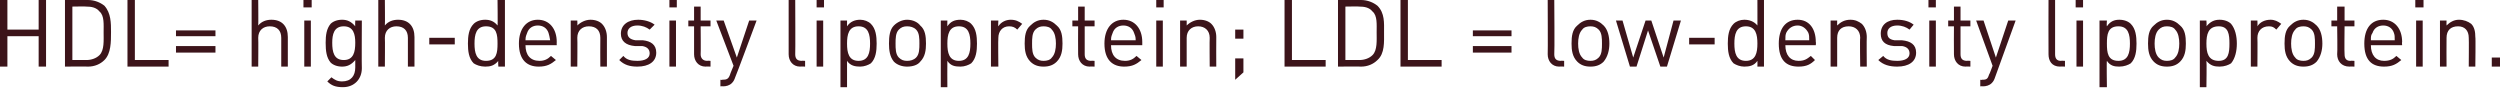 <?xml version="1.0" standalone="no"?><!DOCTYPE svg PUBLIC "-//W3C//DTD SVG 1.1//EN" "http://www.w3.org/Graphics/SVG/1.1/DTD/svg11.dtd"><svg xmlns="http://www.w3.org/2000/svg" version="1.1" style="left: 0.18% !important; width: 46.55% !important;top: 64.13% !important; height47.25% !important;" width="304px" height="11px" viewBox="0 0 304 11">  <desc>HDL= high-density lipoprotein; LDL = low-density lipoprotein.</desc>  <defs/>  <g id="Polygon50373">    <path d="M 4.7 8.1 L 4.7 4.4 L 0.9 4.4 L 0.9 8.1 L 0 8.1 L 0 0 L 0.9 0 L 0.9 3.6 L 4.7 3.6 L 4.7 0 L 5.6 0 L 5.6 8.1 L 4.7 8.1 Z M 12.7 7.3 C 12.2 7.8 11.5 8.1 10.7 8.1 C 10.66 8.07 7.9 8.1 7.9 8.1 L 7.9 0 C 7.9 0 10.66 0 10.7 0 C 11.5 0 12.2 0.3 12.7 0.7 C 13.5 1.6 13.5 2.8 13.5 3.9 C 13.5 5.1 13.5 6.5 12.7 7.3 Z M 12.1 1.4 C 11.7 0.9 11.1 0.8 10.5 0.8 C 10.51 0.77 8.8 0.8 8.8 0.8 L 8.8 7.3 C 8.8 7.3 10.51 7.3 10.5 7.3 C 11.1 7.3 11.7 7.1 12.1 6.7 C 12.7 6.1 12.6 4.9 12.6 3.9 C 12.6 3 12.7 1.9 12.1 1.4 Z M 15.5 8.1 L 15.5 0 L 16.4 0 L 16.4 7.3 L 20.5 7.3 L 20.5 8.1 L 15.5 8.1 Z M 21.4 4.4 L 21.4 3.7 L 26.2 3.7 L 26.2 4.4 L 21.4 4.4 Z M 21.4 6.4 L 21.4 5.6 L 26.2 5.6 L 26.2 6.4 L 21.4 6.4 Z M 34.2 8.1 C 34.2 8.1 34.19 4.63 34.2 4.6 C 34.2 3.7 33.7 3.2 32.8 3.2 C 32 3.2 31.4 3.7 31.4 4.6 C 31.43 4.63 31.4 8.1 31.4 8.1 L 30.6 8.1 L 30.6 0 L 31.4 0 C 31.4 0 31.43 3.11 31.4 3.1 C 31.8 2.6 32.4 2.4 33 2.4 C 34.3 2.4 35 3.2 35 4.5 C 35 4.49 35 8.1 35 8.1 L 34.2 8.1 Z M 37 8.1 L 37 2.5 L 37.8 2.5 L 37.8 8.1 L 37 8.1 Z M 36.9 0.9 L 36.9 0 L 37.9 0 L 37.9 0.9 L 36.9 0.9 Z M 41.7 10.6 C 40.8 10.6 40.3 10.4 39.8 9.9 C 39.8 9.9 40.3 9.4 40.3 9.4 C 40.7 9.7 41 9.9 41.6 9.9 C 42.7 9.9 43.2 9.2 43.2 8.2 C 43.2 8.2 43.2 7.3 43.2 7.3 C 42.7 7.9 42.2 8.1 41.6 8.1 C 41 8.1 40.5 7.9 40.2 7.6 C 39.7 7 39.6 6.2 39.6 5.2 C 39.6 4.3 39.7 3.5 40.2 2.9 C 40.5 2.6 41 2.4 41.6 2.4 C 42.2 2.4 42.7 2.6 43.2 3.2 C 43.17 3.15 43.2 2.5 43.2 2.5 L 44 2.5 C 44 2.5 43.97 8.25 44 8.3 C 44 9.6 43.1 10.6 41.7 10.6 Z M 41.8 3.2 C 40.6 3.2 40.4 4.2 40.4 5.2 C 40.4 6.3 40.6 7.3 41.8 7.3 C 43 7.3 43.2 6.3 43.2 5.2 C 43.2 4.2 43 3.2 41.8 3.2 Z M 49.6 8.1 C 49.6 8.1 49.59 4.63 49.6 4.6 C 49.6 3.7 49.1 3.2 48.2 3.2 C 47.4 3.2 46.8 3.7 46.8 4.6 C 46.83 4.63 46.8 8.1 46.8 8.1 L 46 8.1 L 46 0 L 46.8 0 C 46.8 0 46.83 3.11 46.8 3.1 C 47.2 2.6 47.8 2.4 48.4 2.4 C 49.7 2.4 50.4 3.2 50.4 4.5 C 50.4 4.49 50.4 8.1 50.4 8.1 L 49.6 8.1 Z M 52.2 5.4 L 52.2 4.6 L 55.3 4.6 L 55.3 5.4 L 52.2 5.4 Z M 60.6 8.1 C 60.6 8.1 60.55 7.41 60.6 7.4 C 60.1 8 59.6 8.1 59 8.1 C 58.4 8.1 57.9 7.9 57.6 7.7 C 57 7.1 56.9 6.2 56.9 5.3 C 56.9 4.4 57 3.5 57.6 2.9 C 57.9 2.6 58.4 2.4 59 2.4 C 59.6 2.4 60.1 2.6 60.5 3.1 C 60.54 3.14 60.5 0 60.5 0 L 61.4 0 L 61.4 8.1 L 60.6 8.1 Z M 59.1 3.2 C 57.9 3.2 57.7 4.2 57.7 5.3 C 57.7 6.4 57.9 7.4 59.1 7.4 C 60.4 7.4 60.5 6.4 60.5 5.3 C 60.5 4.2 60.4 3.2 59.1 3.2 Z M 63.9 5.5 C 63.9 6.7 64.5 7.4 65.6 7.4 C 66.2 7.4 66.6 7.2 67 6.8 C 67 6.8 67.6 7.3 67.6 7.3 C 67 7.8 66.5 8.1 65.5 8.1 C 64.1 8.1 63.1 7.3 63.1 5.3 C 63.1 3.5 64 2.4 65.4 2.4 C 66.8 2.4 67.7 3.5 67.7 5.1 C 67.68 5.13 67.7 5.5 67.7 5.5 C 67.7 5.5 63.91 5.5 63.9 5.5 Z M 66.7 4 C 66.5 3.4 66 3.1 65.4 3.1 C 64.8 3.1 64.3 3.4 64.1 4 C 64 4.3 63.9 4.4 63.9 4.9 C 63.9 4.9 66.9 4.9 66.9 4.9 C 66.8 4.4 66.8 4.3 66.7 4 Z M 73 8.1 C 73 8.1 72.98 4.64 73 4.6 C 73 3.7 72.5 3.2 71.6 3.2 C 70.8 3.2 70.2 3.7 70.2 4.6 C 70.23 4.64 70.2 8.1 70.2 8.1 L 69.4 8.1 L 69.4 2.5 L 70.2 2.5 C 70.2 2.5 70.23 3.11 70.2 3.1 C 70.6 2.7 71.2 2.4 71.8 2.4 C 72.4 2.4 72.9 2.6 73.2 2.9 C 73.6 3.3 73.8 3.9 73.8 4.5 C 73.8 4.5 73.8 8.1 73.8 8.1 L 73 8.1 Z M 77.5 8.1 C 76.6 8.1 75.9 7.9 75.3 7.3 C 75.3 7.3 75.8 6.8 75.8 6.8 C 76.2 7.3 76.8 7.4 77.5 7.4 C 78.4 7.4 79 7.1 79 6.5 C 79 6 78.7 5.7 78.1 5.6 C 78.1 5.6 77.2 5.6 77.2 5.6 C 76.1 5.5 75.5 5 75.5 4.1 C 75.5 3 76.4 2.4 77.6 2.4 C 78.3 2.4 79.1 2.6 79.6 3 C 79.6 3 79 3.6 79 3.6 C 78.6 3.3 78.1 3.1 77.5 3.1 C 76.7 3.1 76.3 3.5 76.3 4 C 76.3 4.5 76.6 4.8 77.3 4.9 C 77.3 4.9 78.2 4.9 78.2 4.9 C 79.1 5 79.8 5.4 79.8 6.4 C 79.8 7.5 78.9 8.1 77.5 8.1 Z M 81.4 8.1 L 81.4 2.5 L 82.2 2.5 L 82.2 8.1 L 81.4 8.1 Z M 81.4 0.9 L 81.4 0 L 82.3 0 L 82.3 0.9 L 81.4 0.9 Z M 85.8 8.1 C 84.9 8.1 84.4 7.4 84.4 6.6 C 84.41 6.58 84.4 3.2 84.4 3.2 L 83.7 3.2 L 83.7 2.5 L 84.4 2.5 L 84.4 0.8 L 85.2 0.8 L 85.2 2.5 L 86.4 2.5 L 86.4 3.2 L 85.2 3.2 C 85.2 3.2 85.23 6.55 85.2 6.6 C 85.2 7.1 85.5 7.4 86 7.4 C 85.99 7.37 86.4 7.4 86.4 7.4 L 86.4 8.1 C 86.4 8.1 85.84 8.07 85.8 8.1 Z M 89.4 9.4 C 89.3 9.7 89.2 9.9 89 10.1 C 88.7 10.4 88.3 10.5 87.9 10.5 C 87.94 10.47 87.6 10.5 87.6 10.5 L 87.6 9.7 C 87.6 9.7 87.84 9.74 87.8 9.7 C 88.4 9.7 88.6 9.6 88.8 9 C 88.76 9.05 89.2 8 89.2 8 L 87.1 2.5 L 88 2.5 L 89.6 7 L 91.1 2.5 L 92 2.5 C 92 2.5 89.43 9.42 89.4 9.4 Z M 97.3 8.1 C 96.4 8.1 95.9 7.4 95.9 6.6 C 95.91 6.59 95.9 0 95.9 0 L 96.7 0 C 96.7 0 96.73 6.55 96.7 6.6 C 96.7 7.1 96.9 7.4 97.5 7.4 C 97.48 7.37 97.9 7.4 97.9 7.4 L 97.9 8.1 C 97.9 8.1 97.33 8.07 97.3 8.1 Z M 99.3 8.1 L 99.3 2.5 L 100.1 2.5 L 100.1 8.1 L 99.3 8.1 Z M 99.3 0.9 L 99.3 0 L 100.2 0 L 100.2 0.9 L 99.3 0.9 Z M 105.9 7.7 C 105.6 7.9 105.1 8.1 104.6 8.1 C 104 8.1 103.4 8 103 7.4 C 102.99 7.42 103 10.6 103 10.6 L 102.2 10.6 L 102.2 2.5 L 103 2.5 C 103 2.5 102.99 3.15 103 3.2 C 103.4 2.6 104 2.4 104.6 2.4 C 105.1 2.4 105.6 2.6 105.9 2.9 C 106.5 3.5 106.6 4.4 106.6 5.3 C 106.6 6.2 106.5 7.1 105.9 7.7 Z M 104.4 3.2 C 103.2 3.2 103 4.2 103 5.3 C 103 6.4 103.2 7.4 104.4 7.4 C 105.6 7.4 105.8 6.4 105.8 5.3 C 105.8 4.2 105.6 3.2 104.4 3.2 Z M 111.9 7.5 C 111.6 7.9 111 8.1 110.3 8.1 C 109.7 8.1 109.1 7.9 108.7 7.5 C 108.2 6.9 108.1 6.1 108.1 5.3 C 108.1 4.4 108.2 3.6 108.7 3.1 C 109.1 2.7 109.7 2.4 110.3 2.4 C 111 2.4 111.6 2.7 111.9 3.1 C 112.5 3.6 112.6 4.4 112.6 5.3 C 112.6 6.1 112.5 6.9 111.9 7.5 Z M 111.4 3.6 C 111.1 3.3 110.7 3.2 110.3 3.2 C 109.9 3.2 109.6 3.3 109.3 3.6 C 108.9 4 108.9 4.7 108.9 5.3 C 108.9 5.9 108.9 6.6 109.3 7 C 109.6 7.3 109.9 7.4 110.3 7.4 C 110.7 7.4 111.1 7.3 111.4 7 C 111.8 6.6 111.8 5.9 111.8 5.3 C 111.8 4.7 111.8 4 111.4 3.6 Z M 118.1 7.7 C 117.8 7.9 117.3 8.1 116.8 8.1 C 116.1 8.1 115.6 8 115.2 7.4 C 115.18 7.42 115.2 10.6 115.2 10.6 L 114.4 10.6 L 114.4 2.5 L 115.2 2.5 C 115.2 2.5 115.18 3.15 115.2 3.2 C 115.6 2.6 116.1 2.4 116.8 2.4 C 117.3 2.4 117.8 2.6 118.1 2.9 C 118.7 3.5 118.8 4.4 118.8 5.3 C 118.8 6.2 118.7 7.1 118.1 7.7 Z M 116.6 3.2 C 115.4 3.2 115.2 4.2 115.2 5.3 C 115.2 6.4 115.4 7.4 116.6 7.4 C 117.8 7.4 118 6.4 118 5.3 C 118 4.2 117.8 3.2 116.6 3.2 Z M 123.7 3.6 C 123.4 3.3 123.1 3.2 122.7 3.2 C 121.9 3.2 121.4 3.8 121.4 4.6 C 121.36 4.65 121.4 8.1 121.4 8.1 L 120.5 8.1 L 120.5 2.5 L 121.4 2.5 C 121.4 2.5 121.36 3.17 121.4 3.2 C 121.7 2.7 122.3 2.4 122.9 2.4 C 123.5 2.4 123.9 2.6 124.3 2.9 C 124.3 2.9 123.7 3.6 123.7 3.6 Z M 128.5 7.5 C 128.1 7.9 127.6 8.1 126.9 8.1 C 126.2 8.1 125.7 7.9 125.3 7.5 C 124.7 6.9 124.6 6.1 124.6 5.3 C 124.6 4.4 124.7 3.6 125.3 3.1 C 125.7 2.7 126.2 2.4 126.9 2.4 C 127.6 2.4 128.1 2.7 128.5 3.1 C 129.1 3.6 129.2 4.4 129.2 5.3 C 129.2 6.1 129.1 6.9 128.5 7.5 Z M 127.9 3.6 C 127.7 3.3 127.3 3.2 126.9 3.2 C 126.5 3.2 126.2 3.3 125.9 3.6 C 125.5 4 125.5 4.7 125.5 5.3 C 125.5 5.9 125.5 6.6 125.9 7 C 126.2 7.3 126.5 7.4 126.9 7.4 C 127.3 7.4 127.7 7.3 127.9 7 C 128.3 6.6 128.4 5.9 128.4 5.3 C 128.4 4.7 128.3 4 127.9 3.6 Z M 132.5 8.1 C 131.6 8.1 131.1 7.4 131.1 6.6 C 131.08 6.58 131.1 3.2 131.1 3.2 L 130.4 3.2 L 130.4 2.5 L 131.1 2.5 L 131.1 0.8 L 131.9 0.8 L 131.9 2.5 L 133.1 2.5 L 133.1 3.2 L 131.9 3.2 C 131.9 3.2 131.89 6.55 131.9 6.6 C 131.9 7.1 132.1 7.4 132.7 7.4 C 132.65 7.37 133.1 7.4 133.1 7.4 L 133.1 8.1 C 133.1 8.1 132.5 8.07 132.5 8.1 Z M 135.1 5.5 C 135.1 6.7 135.7 7.4 136.8 7.4 C 137.4 7.4 137.8 7.2 138.2 6.8 C 138.2 6.8 138.8 7.3 138.8 7.3 C 138.2 7.8 137.7 8.1 136.7 8.1 C 135.3 8.1 134.3 7.3 134.3 5.3 C 134.3 3.5 135.2 2.4 136.6 2.4 C 138 2.4 138.9 3.5 138.9 5.1 C 138.89 5.13 138.9 5.5 138.9 5.5 C 138.9 5.5 135.12 5.5 135.1 5.5 Z M 137.9 4 C 137.7 3.4 137.2 3.1 136.6 3.1 C 136 3.1 135.5 3.4 135.3 4 C 135.2 4.3 135.1 4.4 135.1 4.9 C 135.1 4.9 138.1 4.9 138.1 4.9 C 138.1 4.4 138 4.3 137.9 4 Z M 140.6 8.1 L 140.6 2.5 L 141.4 2.5 L 141.4 8.1 L 140.6 8.1 Z M 140.6 0.9 L 140.6 0 L 141.5 0 L 141.5 0.9 L 140.6 0.9 Z M 147.1 8.1 C 147.1 8.1 147.07 4.64 147.1 4.6 C 147.1 3.7 146.5 3.2 145.7 3.2 C 144.9 3.2 144.3 3.7 144.3 4.6 C 144.31 4.64 144.3 8.1 144.3 8.1 L 143.5 8.1 L 143.5 2.5 L 144.3 2.5 C 144.3 2.5 144.31 3.11 144.3 3.1 C 144.7 2.7 145.3 2.4 145.9 2.4 C 146.5 2.4 147 2.6 147.3 2.9 C 147.7 3.3 147.9 3.9 147.9 4.5 C 147.88 4.5 147.9 8.1 147.9 8.1 L 147.1 8.1 Z M 150.2 9.7 L 150.2 7.1 L 151.2 7.1 L 151.2 8.8 L 150.2 9.7 Z M 150.2 4.7 L 150.2 3.6 L 151.2 3.6 L 151.2 4.7 L 150.2 4.7 Z M 156.2 8.1 L 156.2 0 L 157.1 0 L 157.1 7.3 L 161.2 7.3 L 161.2 8.1 L 156.2 8.1 Z M 167.5 7.3 C 167 7.8 166.3 8.1 165.5 8.1 C 165.47 8.07 162.7 8.1 162.7 8.1 L 162.7 0 C 162.7 0 165.47 0 165.5 0 C 166.3 0 167 0.3 167.5 0.7 C 168.4 1.6 168.3 2.8 168.3 3.9 C 168.3 5.1 168.4 6.5 167.5 7.3 Z M 166.9 1.4 C 166.5 0.9 165.9 0.8 165.3 0.8 C 165.32 0.77 163.6 0.8 163.6 0.8 L 163.6 7.3 C 163.6 7.3 165.32 7.3 165.3 7.3 C 165.9 7.3 166.5 7.1 166.9 6.7 C 167.5 6.1 167.4 4.9 167.4 3.9 C 167.4 3 167.5 1.9 166.9 1.4 Z M 170.3 8.1 L 170.3 0 L 171.2 0 L 171.2 7.3 L 175.3 7.3 L 175.3 8.1 L 170.3 8.1 Z M 179.1 4.4 L 179.1 3.7 L 183.8 3.7 L 183.8 4.4 L 179.1 4.4 Z M 179.1 6.4 L 179.1 5.6 L 183.8 5.6 L 183.8 6.4 L 179.1 6.4 Z M 189.6 8.1 C 188.7 8.1 188.2 7.4 188.2 6.6 C 188.23 6.59 188.2 0 188.2 0 L 189 0 C 189 0 189.05 6.55 189 6.6 C 189 7.1 189.2 7.4 189.8 7.4 C 189.79 7.37 190.2 7.4 190.2 7.4 L 190.2 8.1 C 190.2 8.1 189.65 8.07 189.6 8.1 Z M 195 7.5 C 194.6 7.9 194.1 8.1 193.4 8.1 C 192.7 8.1 192.2 7.9 191.8 7.5 C 191.2 6.9 191.1 6.1 191.1 5.3 C 191.1 4.4 191.2 3.6 191.8 3.1 C 192.2 2.7 192.7 2.4 193.4 2.4 C 194.1 2.4 194.6 2.7 195 3.1 C 195.5 3.6 195.7 4.4 195.7 5.3 C 195.7 6.1 195.5 6.9 195 7.5 Z M 194.4 3.6 C 194.1 3.3 193.8 3.2 193.4 3.2 C 193 3.2 192.6 3.3 192.4 3.6 C 192 4 191.9 4.7 191.9 5.3 C 191.9 5.9 192 6.6 192.4 7 C 192.6 7.3 193 7.4 193.4 7.4 C 193.8 7.4 194.1 7.3 194.4 7 C 194.8 6.6 194.8 5.9 194.8 5.3 C 194.8 4.7 194.8 4 194.4 3.6 Z M 202.7 8.1 L 201.9 8.1 L 200.4 3.7 L 199 8.1 L 198.2 8.1 L 196.5 2.5 L 197.3 2.5 L 198.6 7 L 200.1 2.5 L 200.8 2.5 L 202.3 7 L 203.5 2.5 L 204.4 2.5 L 202.7 8.1 Z M 205.4 5.4 L 205.4 4.6 L 208.5 4.6 L 208.5 5.4 L 205.4 5.4 Z M 213.7 8.1 C 213.7 8.1 213.72 7.41 213.7 7.4 C 213.3 8 212.7 8.1 212.1 8.1 C 211.6 8.1 211.1 7.9 210.8 7.7 C 210.2 7.1 210.1 6.2 210.1 5.3 C 210.1 4.4 210.2 3.5 210.8 2.9 C 211.1 2.6 211.6 2.4 212.1 2.4 C 212.7 2.4 213.3 2.6 213.7 3.1 C 213.71 3.14 213.7 0 213.7 0 L 214.5 0 L 214.5 8.1 L 213.7 8.1 Z M 212.3 3.2 C 211.1 3.2 210.9 4.2 210.9 5.3 C 210.9 6.4 211.1 7.4 212.3 7.4 C 213.5 7.4 213.7 6.4 213.7 5.3 C 213.7 4.2 213.5 3.2 212.3 3.2 Z M 217.1 5.5 C 217.1 6.7 217.7 7.4 218.7 7.4 C 219.4 7.4 219.7 7.2 220.2 6.8 C 220.2 6.8 220.7 7.3 220.7 7.3 C 220.2 7.8 219.7 8.1 218.7 8.1 C 217.2 8.1 216.3 7.3 216.3 5.3 C 216.3 3.5 217.1 2.4 218.6 2.4 C 220 2.4 220.8 3.5 220.8 5.1 C 220.84 5.13 220.8 5.5 220.8 5.5 C 220.8 5.5 217.08 5.5 217.1 5.5 Z M 219.9 4 C 219.6 3.4 219.1 3.1 218.6 3.1 C 218 3.1 217.5 3.4 217.2 4 C 217.1 4.3 217.1 4.4 217.1 4.9 C 217.1 4.9 220 4.9 220 4.9 C 220 4.4 220 4.3 219.9 4 Z M 226.2 8.1 C 226.2 8.1 226.15 4.64 226.2 4.6 C 226.2 3.7 225.6 3.2 224.8 3.2 C 223.9 3.2 223.4 3.7 223.4 4.6 C 223.39 4.64 223.4 8.1 223.4 8.1 L 222.6 8.1 L 222.6 2.5 L 223.4 2.5 C 223.4 2.5 223.39 3.11 223.4 3.1 C 223.8 2.7 224.3 2.4 225 2.4 C 225.6 2.4 226 2.6 226.4 2.9 C 226.8 3.3 227 3.9 227 4.5 C 226.97 4.5 227 8.1 227 8.1 L 226.2 8.1 Z M 230.7 8.1 C 229.8 8.1 229 7.9 228.4 7.3 C 228.4 7.3 229 6.8 229 6.8 C 229.4 7.3 230 7.4 230.7 7.4 C 231.6 7.4 232.2 7.1 232.2 6.5 C 232.2 6 231.9 5.7 231.3 5.6 C 231.3 5.6 230.3 5.6 230.3 5.6 C 229.2 5.5 228.7 5 228.7 4.1 C 228.7 3 229.5 2.4 230.7 2.4 C 231.5 2.4 232.2 2.6 232.7 3 C 232.7 3 232.2 3.6 232.2 3.6 C 231.8 3.3 231.3 3.1 230.7 3.1 C 229.9 3.1 229.5 3.5 229.5 4 C 229.5 4.5 229.7 4.8 230.4 4.9 C 230.4 4.9 231.3 4.9 231.3 4.9 C 232.3 5 233 5.4 233 6.4 C 233 7.5 232.1 8.1 230.7 8.1 Z M 234.6 8.1 L 234.6 2.5 L 235.4 2.5 L 235.4 8.1 L 234.6 8.1 Z M 234.5 0.9 L 234.5 0 L 235.4 0 L 235.4 0.9 L 234.5 0.9 Z M 239 8.1 C 238.1 8.1 237.6 7.4 237.6 6.6 C 237.58 6.58 237.6 3.2 237.6 3.2 L 236.9 3.2 L 236.9 2.5 L 237.6 2.5 L 237.6 0.8 L 238.4 0.8 L 238.4 2.5 L 239.6 2.5 L 239.6 3.2 L 238.4 3.2 C 238.4 3.2 238.4 6.55 238.4 6.6 C 238.4 7.1 238.6 7.4 239.2 7.4 C 239.16 7.37 239.6 7.4 239.6 7.4 L 239.6 8.1 C 239.6 8.1 239.01 8.07 239 8.1 Z M 242.6 9.4 C 242.5 9.7 242.4 9.9 242.2 10.1 C 241.9 10.4 241.5 10.5 241.1 10.5 C 241.11 10.47 240.8 10.5 240.8 10.5 L 240.8 9.7 C 240.8 9.7 241.01 9.74 241 9.7 C 241.6 9.7 241.7 9.6 241.9 9 C 241.92 9.05 242.3 8 242.3 8 L 240.3 2.5 L 241.2 2.5 L 242.7 7 L 244.2 2.5 L 245.1 2.5 C 245.1 2.5 242.59 9.42 242.6 9.4 Z M 250.5 8.1 C 249.5 8.1 249.1 7.4 249.1 6.6 C 249.08 6.59 249.1 0 249.1 0 L 249.9 0 C 249.9 0 249.9 6.55 249.9 6.6 C 249.9 7.1 250.1 7.4 250.6 7.4 C 250.64 7.37 251.1 7.4 251.1 7.4 L 251.1 8.1 C 251.1 8.1 250.5 8.07 250.5 8.1 Z M 252.5 8.1 L 252.5 2.5 L 253.3 2.5 L 253.3 8.1 L 252.5 8.1 Z M 252.4 0.9 L 252.4 0 L 253.3 0 L 253.3 0.9 L 252.4 0.9 Z M 259.1 7.7 C 258.8 7.9 258.3 8.1 257.7 8.1 C 257.1 8.1 256.6 8 256.2 7.4 C 256.15 7.42 256.2 10.6 256.2 10.6 L 255.3 10.6 L 255.3 2.5 L 256.2 2.5 C 256.2 2.5 256.15 3.15 256.2 3.2 C 256.6 2.6 257.1 2.4 257.7 2.4 C 258.3 2.4 258.8 2.6 259.1 2.9 C 259.7 3.5 259.8 4.4 259.8 5.3 C 259.8 6.2 259.7 7.1 259.1 7.7 Z M 257.6 3.2 C 256.3 3.2 256.2 4.2 256.2 5.3 C 256.2 6.4 256.3 7.4 257.6 7.4 C 258.8 7.4 259 6.4 259 5.3 C 259 4.2 258.8 3.2 257.6 3.2 Z M 265.1 7.5 C 264.7 7.9 264.2 8.1 263.5 8.1 C 262.8 8.1 262.3 7.9 261.9 7.5 C 261.3 6.9 261.2 6.1 261.2 5.3 C 261.2 4.4 261.3 3.6 261.9 3.1 C 262.3 2.7 262.8 2.4 263.5 2.4 C 264.2 2.4 264.7 2.7 265.1 3.1 C 265.7 3.6 265.8 4.4 265.8 5.3 C 265.8 6.1 265.7 6.9 265.1 7.5 Z M 264.5 3.6 C 264.3 3.3 263.9 3.2 263.5 3.2 C 263.1 3.2 262.8 3.3 262.5 3.6 C 262.1 4 262 4.7 262 5.3 C 262 5.9 262.1 6.6 262.5 7 C 262.8 7.3 263.1 7.4 263.5 7.4 C 263.9 7.4 264.3 7.3 264.5 7 C 264.9 6.6 265 5.9 265 5.3 C 265 4.7 264.9 4 264.5 3.6 Z M 271.3 7.7 C 271 7.9 270.5 8.1 269.9 8.1 C 269.3 8.1 268.8 8 268.3 7.4 C 268.35 7.42 268.3 10.6 268.3 10.6 L 267.5 10.6 L 267.5 2.5 L 268.3 2.5 C 268.3 2.5 268.35 3.15 268.3 3.2 C 268.8 2.6 269.3 2.4 269.9 2.4 C 270.5 2.4 271 2.6 271.3 2.9 C 271.8 3.5 272 4.4 272 5.3 C 272 6.2 271.8 7.1 271.3 7.7 Z M 269.8 3.2 C 268.5 3.2 268.3 4.2 268.3 5.3 C 268.3 6.4 268.5 7.4 269.8 7.4 C 271 7.4 271.1 6.4 271.1 5.3 C 271.1 4.2 271 3.2 269.8 3.2 Z M 276.8 3.6 C 276.5 3.3 276.3 3.2 275.9 3.2 C 275 3.2 274.5 3.8 274.5 4.6 C 274.53 4.65 274.5 8.1 274.5 8.1 L 273.7 8.1 L 273.7 2.5 L 274.5 2.5 C 274.5 2.5 274.53 3.17 274.5 3.2 C 274.8 2.7 275.4 2.4 276.1 2.4 C 276.6 2.4 277 2.6 277.4 2.9 C 277.4 2.9 276.8 3.6 276.8 3.6 Z M 281.7 7.5 C 281.3 7.9 280.8 8.1 280.1 8.1 C 279.4 8.1 278.9 7.9 278.5 7.5 C 277.9 6.9 277.8 6.1 277.8 5.3 C 277.8 4.4 277.9 3.6 278.5 3.1 C 278.9 2.7 279.4 2.4 280.1 2.4 C 280.8 2.4 281.3 2.7 281.7 3.1 C 282.2 3.6 282.4 4.4 282.4 5.3 C 282.4 6.1 282.2 6.9 281.7 7.5 Z M 281.1 3.6 C 280.8 3.3 280.5 3.2 280.1 3.2 C 279.7 3.2 279.3 3.3 279.1 3.6 C 278.7 4 278.6 4.7 278.6 5.3 C 278.6 5.9 278.7 6.6 279.1 7 C 279.3 7.3 279.7 7.4 280.1 7.4 C 280.5 7.4 280.8 7.3 281.1 7 C 281.5 6.6 281.5 5.9 281.5 5.3 C 281.5 4.7 281.5 4 281.1 3.6 Z M 285.7 8.1 C 284.7 8.1 284.2 7.4 284.2 6.6 C 284.25 6.58 284.2 3.2 284.2 3.2 L 283.5 3.2 L 283.5 2.5 L 284.2 2.5 L 284.2 0.8 L 285.1 0.8 L 285.1 2.5 L 286.3 2.5 L 286.3 3.2 L 285.1 3.2 C 285.1 3.2 285.06 6.55 285.1 6.6 C 285.1 7.1 285.3 7.4 285.8 7.4 C 285.82 7.37 286.3 7.4 286.3 7.4 L 286.3 8.1 C 286.3 8.1 285.67 8.07 285.7 8.1 Z M 288.3 5.5 C 288.3 6.7 288.9 7.4 289.9 7.4 C 290.6 7.4 291 7.2 291.4 6.8 C 291.4 6.8 292 7.3 292 7.3 C 291.4 7.8 290.9 8.1 289.9 8.1 C 288.4 8.1 287.5 7.3 287.5 5.3 C 287.5 3.5 288.3 2.4 289.8 2.4 C 291.2 2.4 292.1 3.5 292.1 5.1 C 292.06 5.13 292.1 5.5 292.1 5.5 C 292.1 5.5 288.29 5.5 288.3 5.5 Z M 291.1 4 C 290.9 3.4 290.4 3.1 289.8 3.1 C 289.2 3.1 288.7 3.4 288.5 4 C 288.3 4.3 288.3 4.4 288.3 4.9 C 288.3 4.9 291.2 4.9 291.2 4.9 C 291.2 4.4 291.2 4.3 291.1 4 Z M 293.8 8.1 L 293.8 2.5 L 294.6 2.5 L 294.6 8.1 L 293.8 8.1 Z M 293.7 0.9 L 293.7 0 L 294.7 0 L 294.7 0.9 L 293.7 0.9 Z M 300.2 8.1 C 300.2 8.1 300.23 4.64 300.2 4.6 C 300.2 3.7 299.7 3.2 298.9 3.2 C 298 3.2 297.5 3.7 297.5 4.6 C 297.48 4.64 297.5 8.1 297.5 8.1 L 296.7 8.1 L 296.7 2.5 L 297.5 2.5 C 297.5 2.5 297.48 3.11 297.5 3.1 C 297.9 2.7 298.4 2.4 299 2.4 C 299.6 2.4 300.1 2.6 300.5 2.9 C 300.9 3.3 301 3.9 301 4.5 C 301.05 4.5 301 8.1 301 8.1 L 300.2 8.1 Z M 303 8.1 L 303 7 L 304.1 7 L 304.1 8.1 L 303 8.1 Z " stroke="none" fill="#3c141a"/>  </g></svg>